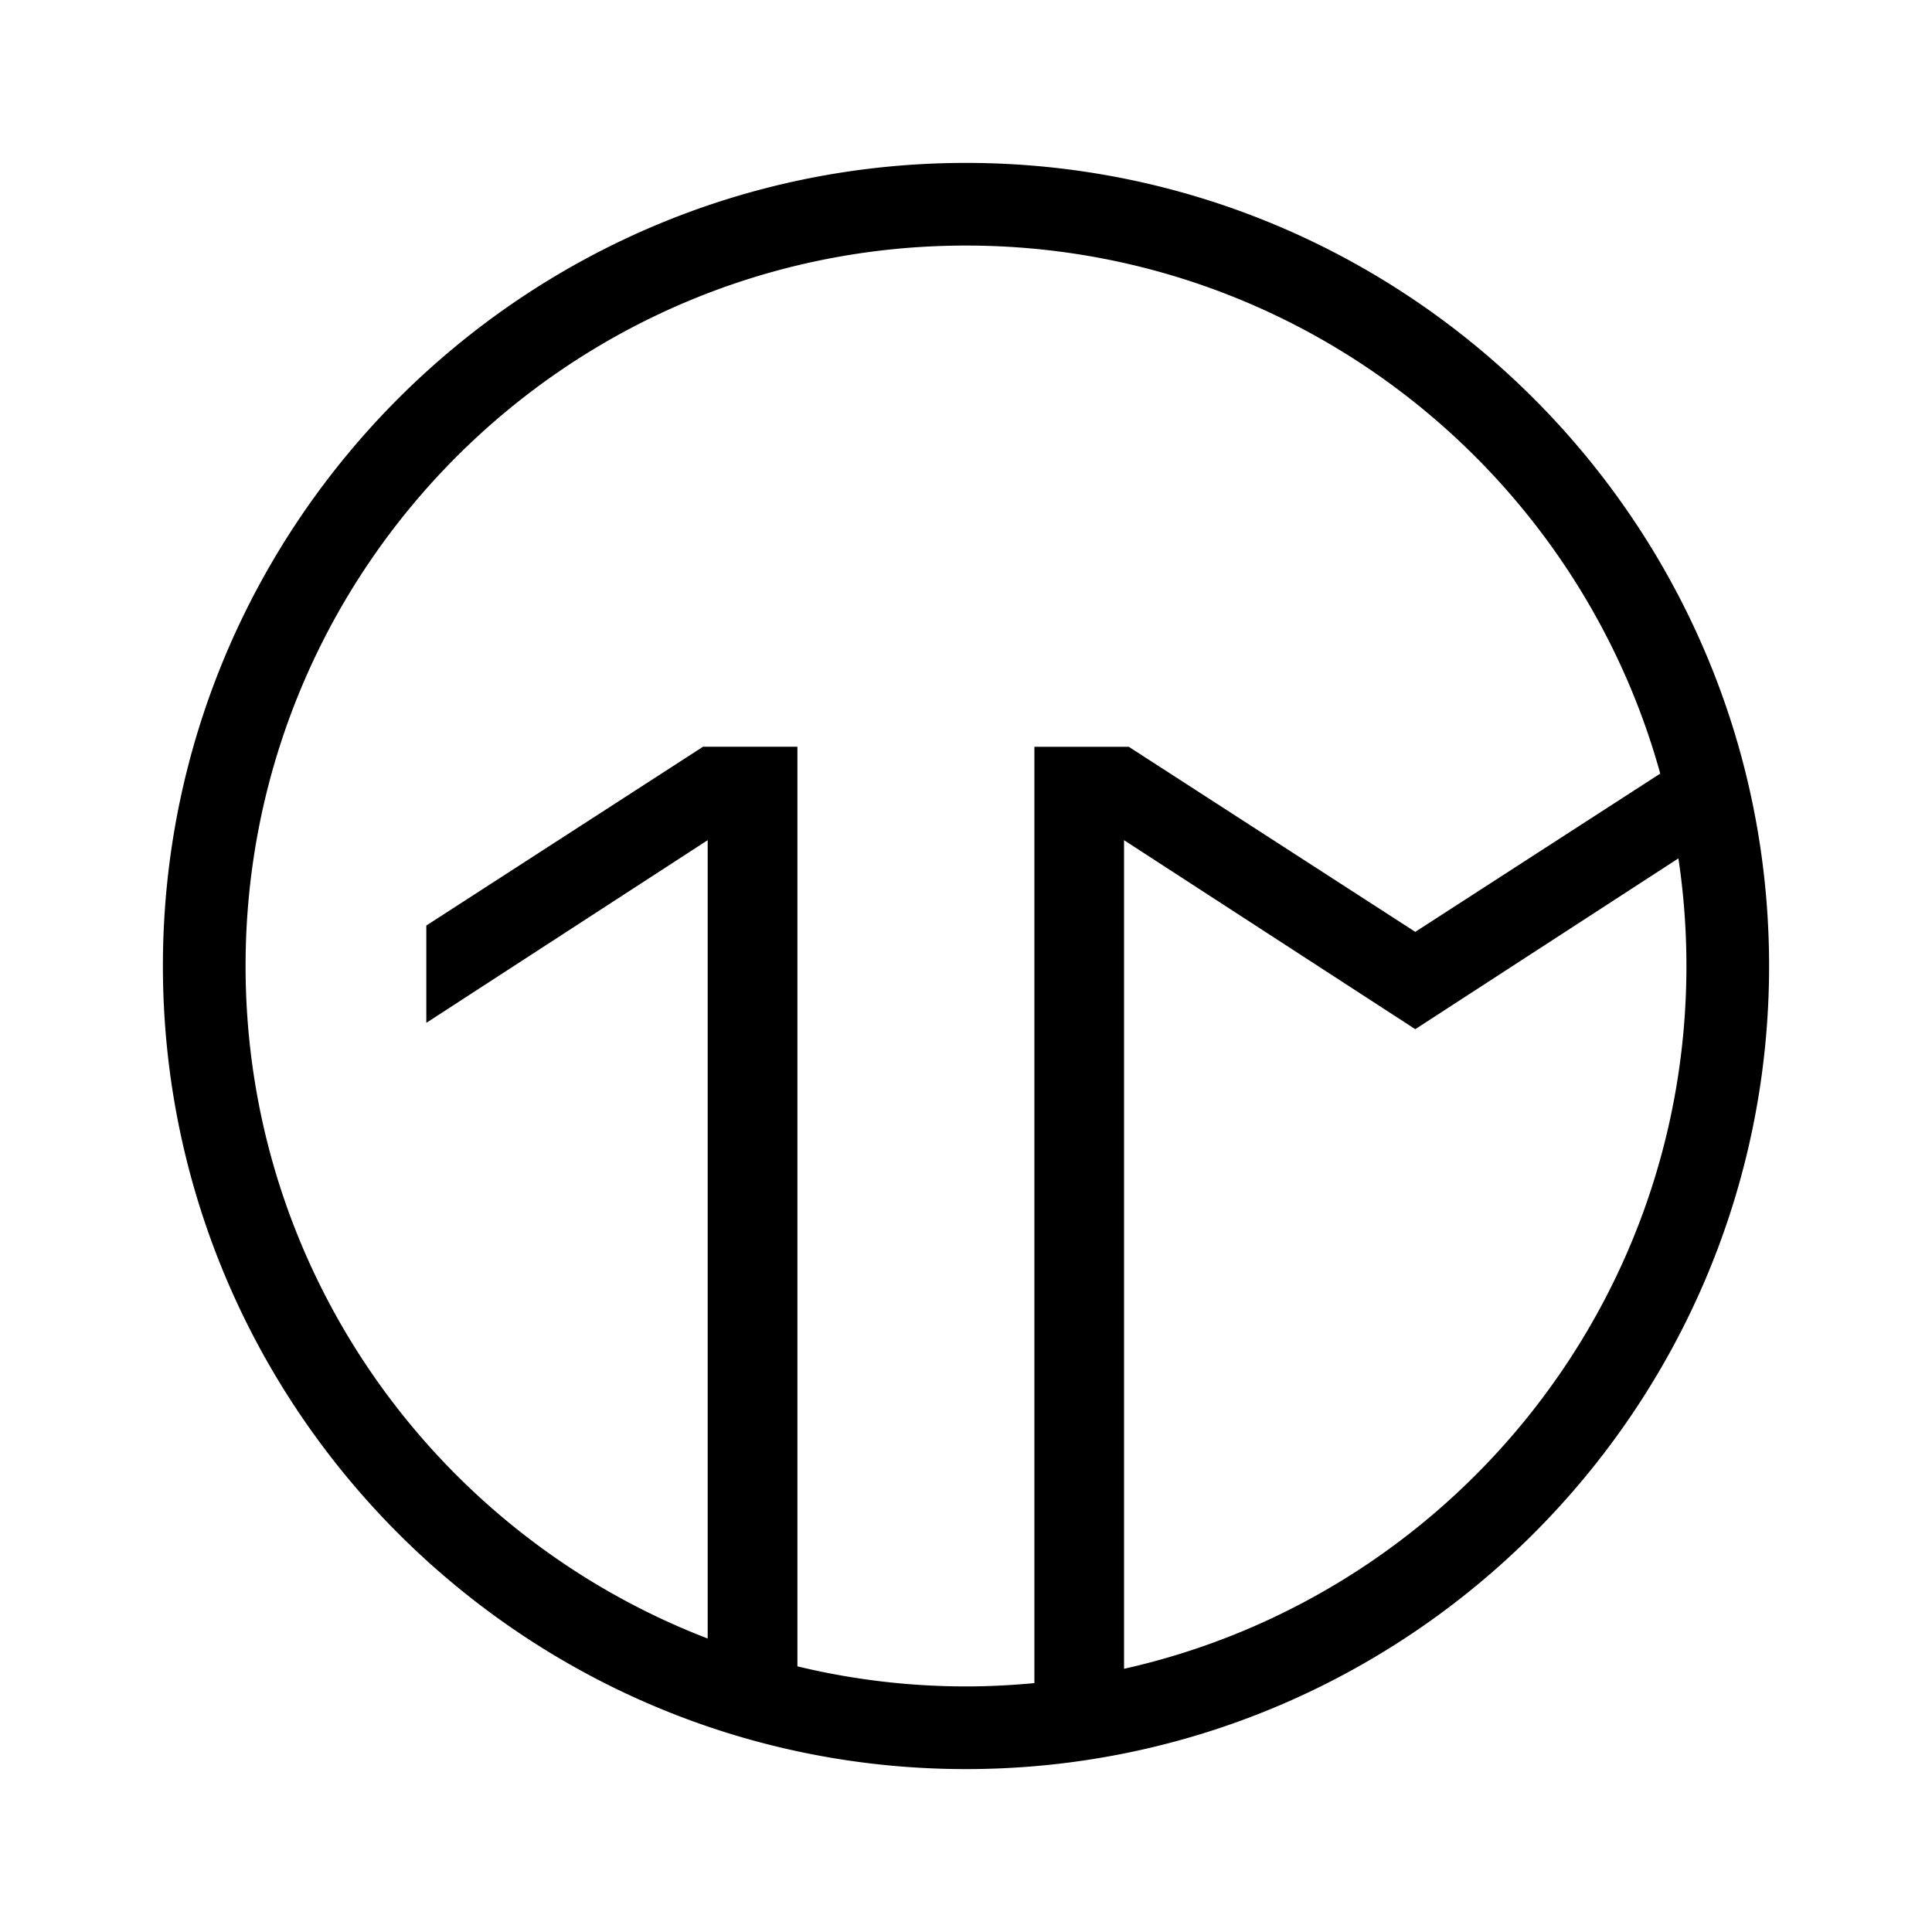 <?xml version="1.0" encoding="UTF-8"?> <svg xmlns="http://www.w3.org/2000/svg" id="Слой_1" data-name="Слой 1" viewBox="0 0 1000 1000"> <path d="M500,84.32C270.79,84.32,84.32,270.78,84.32,500S270.79,915.68,500,915.68,915.68,729.19,915.68,500,729.21,84.32,500,84.32ZM868.72,444.14q-1.61-10.68-3.84-21.21Q867.1,433.45,868.72,444.14ZM864,419.07q-1.85-8.35-4-16.55C861.43,408,862.76,413.5,864,419.07ZM367.61,848.6A368.4,368.4,0,0,0,411,862.11,367.23,367.23,0,0,1,367.61,848.6Zm45.13,13.9v-476H363.91L220.66,479.06v50.37l145.63-94.55V848.09C226.43,794.33,127.11,658.82,127.11,500c0-205.93,167-372.9,372.88-372.9,171.46,0,315.78,115.76,359.35,273.31L732.55,482.33l-148.3-95.8H535.4V871.17c-11.65,1.09-23.45,1.72-35.41,1.72A372.21,372.21,0,0,1,412.74,862.5Zm123.19,8.62q11.34-1.07,22.48-2.82Q547.27,870,535.93,871.12Zm24.79-3.24q9.57-1.56,19-3.63Q570.31,866.31,560.72,867.88Zm21.09-4.12V434.88L732.55,532.7l136.19-88.4a375,375,0,0,1,4.15,55.7C872.89,677.81,748.39,826.47,581.81,863.76Z"></path> </svg> 